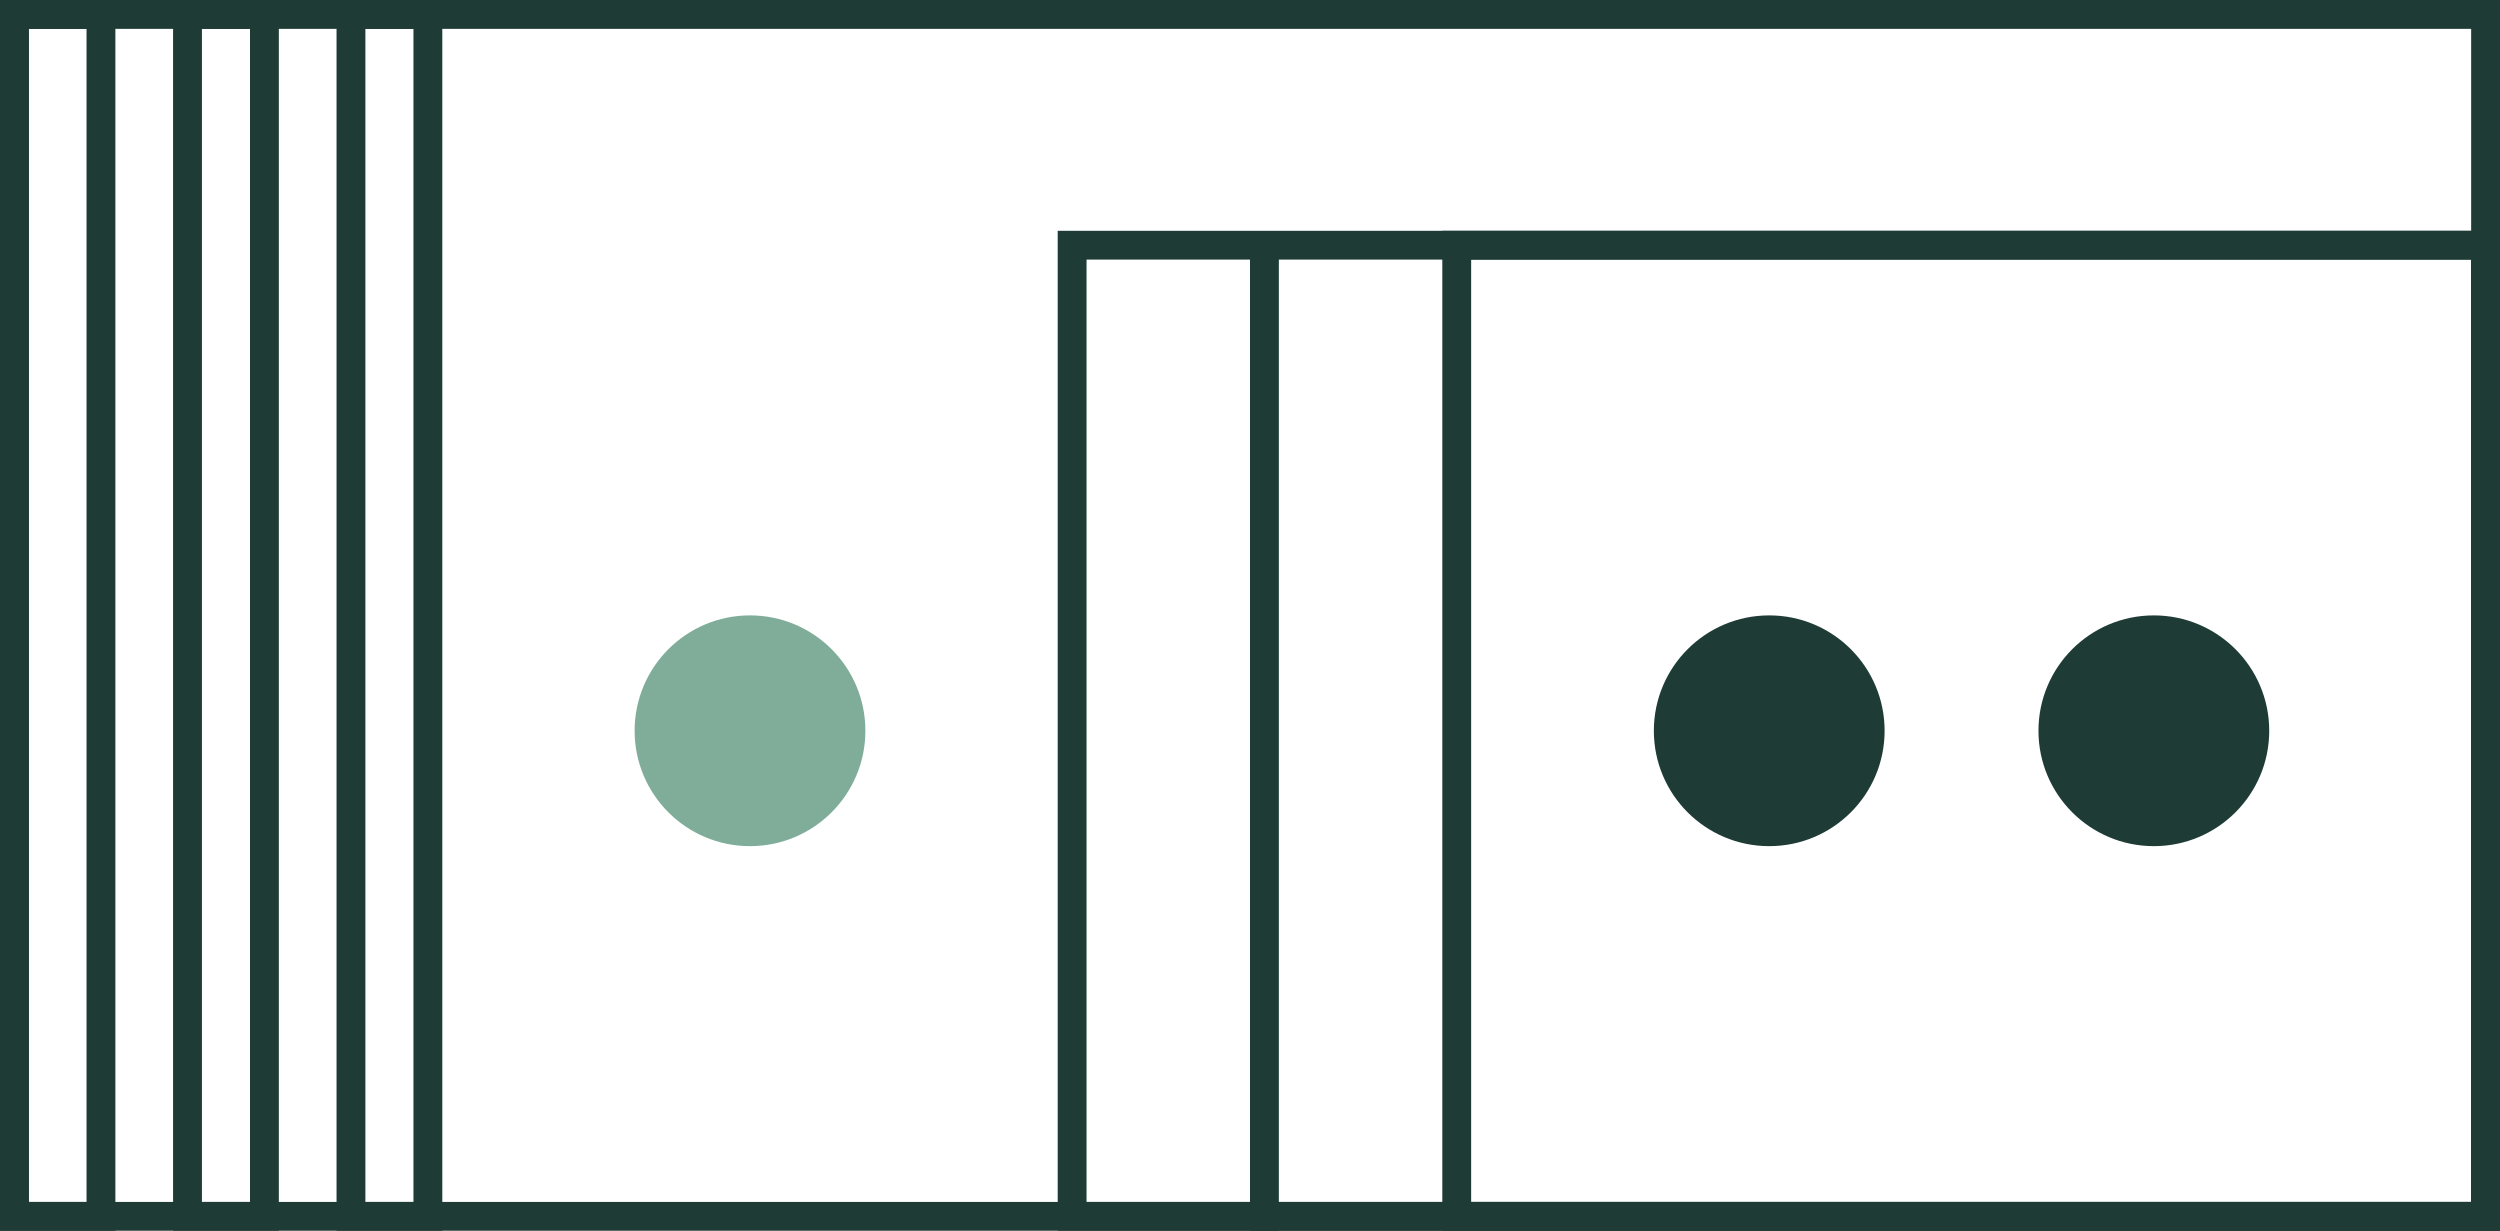 <svg xmlns="http://www.w3.org/2000/svg" fill="none" viewBox="0 0 260 128" height="128" width="260">
<rect stroke-width="3" stroke="#1E3C35" height="125" width="257" y="1.5" x="1.5"></rect>
<rect stroke-width="3" stroke="#1E3C35" height="101" width="147" y="25.5" x="111.5"></rect>
<rect stroke-width="3" stroke="#1E3C35" height="101" width="107" y="25.5" x="151.5"></rect>
<path stroke-width="3" stroke="#1E3C35" d="M1.5 1.5H10.5V126.5H1.5V1.5Z"></path>
<rect stroke-width="3" stroke="#1E3C35" height="125" width="8" y="1.5" x="19.5"></rect>
<rect stroke-width="3" stroke="#1E3C35" height="125" width="8" y="1.5" x="36.5"></rect>
<circle stroke-width="3" stroke="#1E3C35" fill="#1E3C35" r="10.5" cy="76" cx="184"></circle>
<circle fill="#7FAD9A" r="12" cy="76" cx="78"></circle>
<circle stroke-width="3" stroke="#1E3C35" fill="#1E3C35" r="10.5" cy="76" cx="224"></circle>
<rect fill="#1E3C35" height="102" width="3" y="26" x="130"></rect>
</svg>
